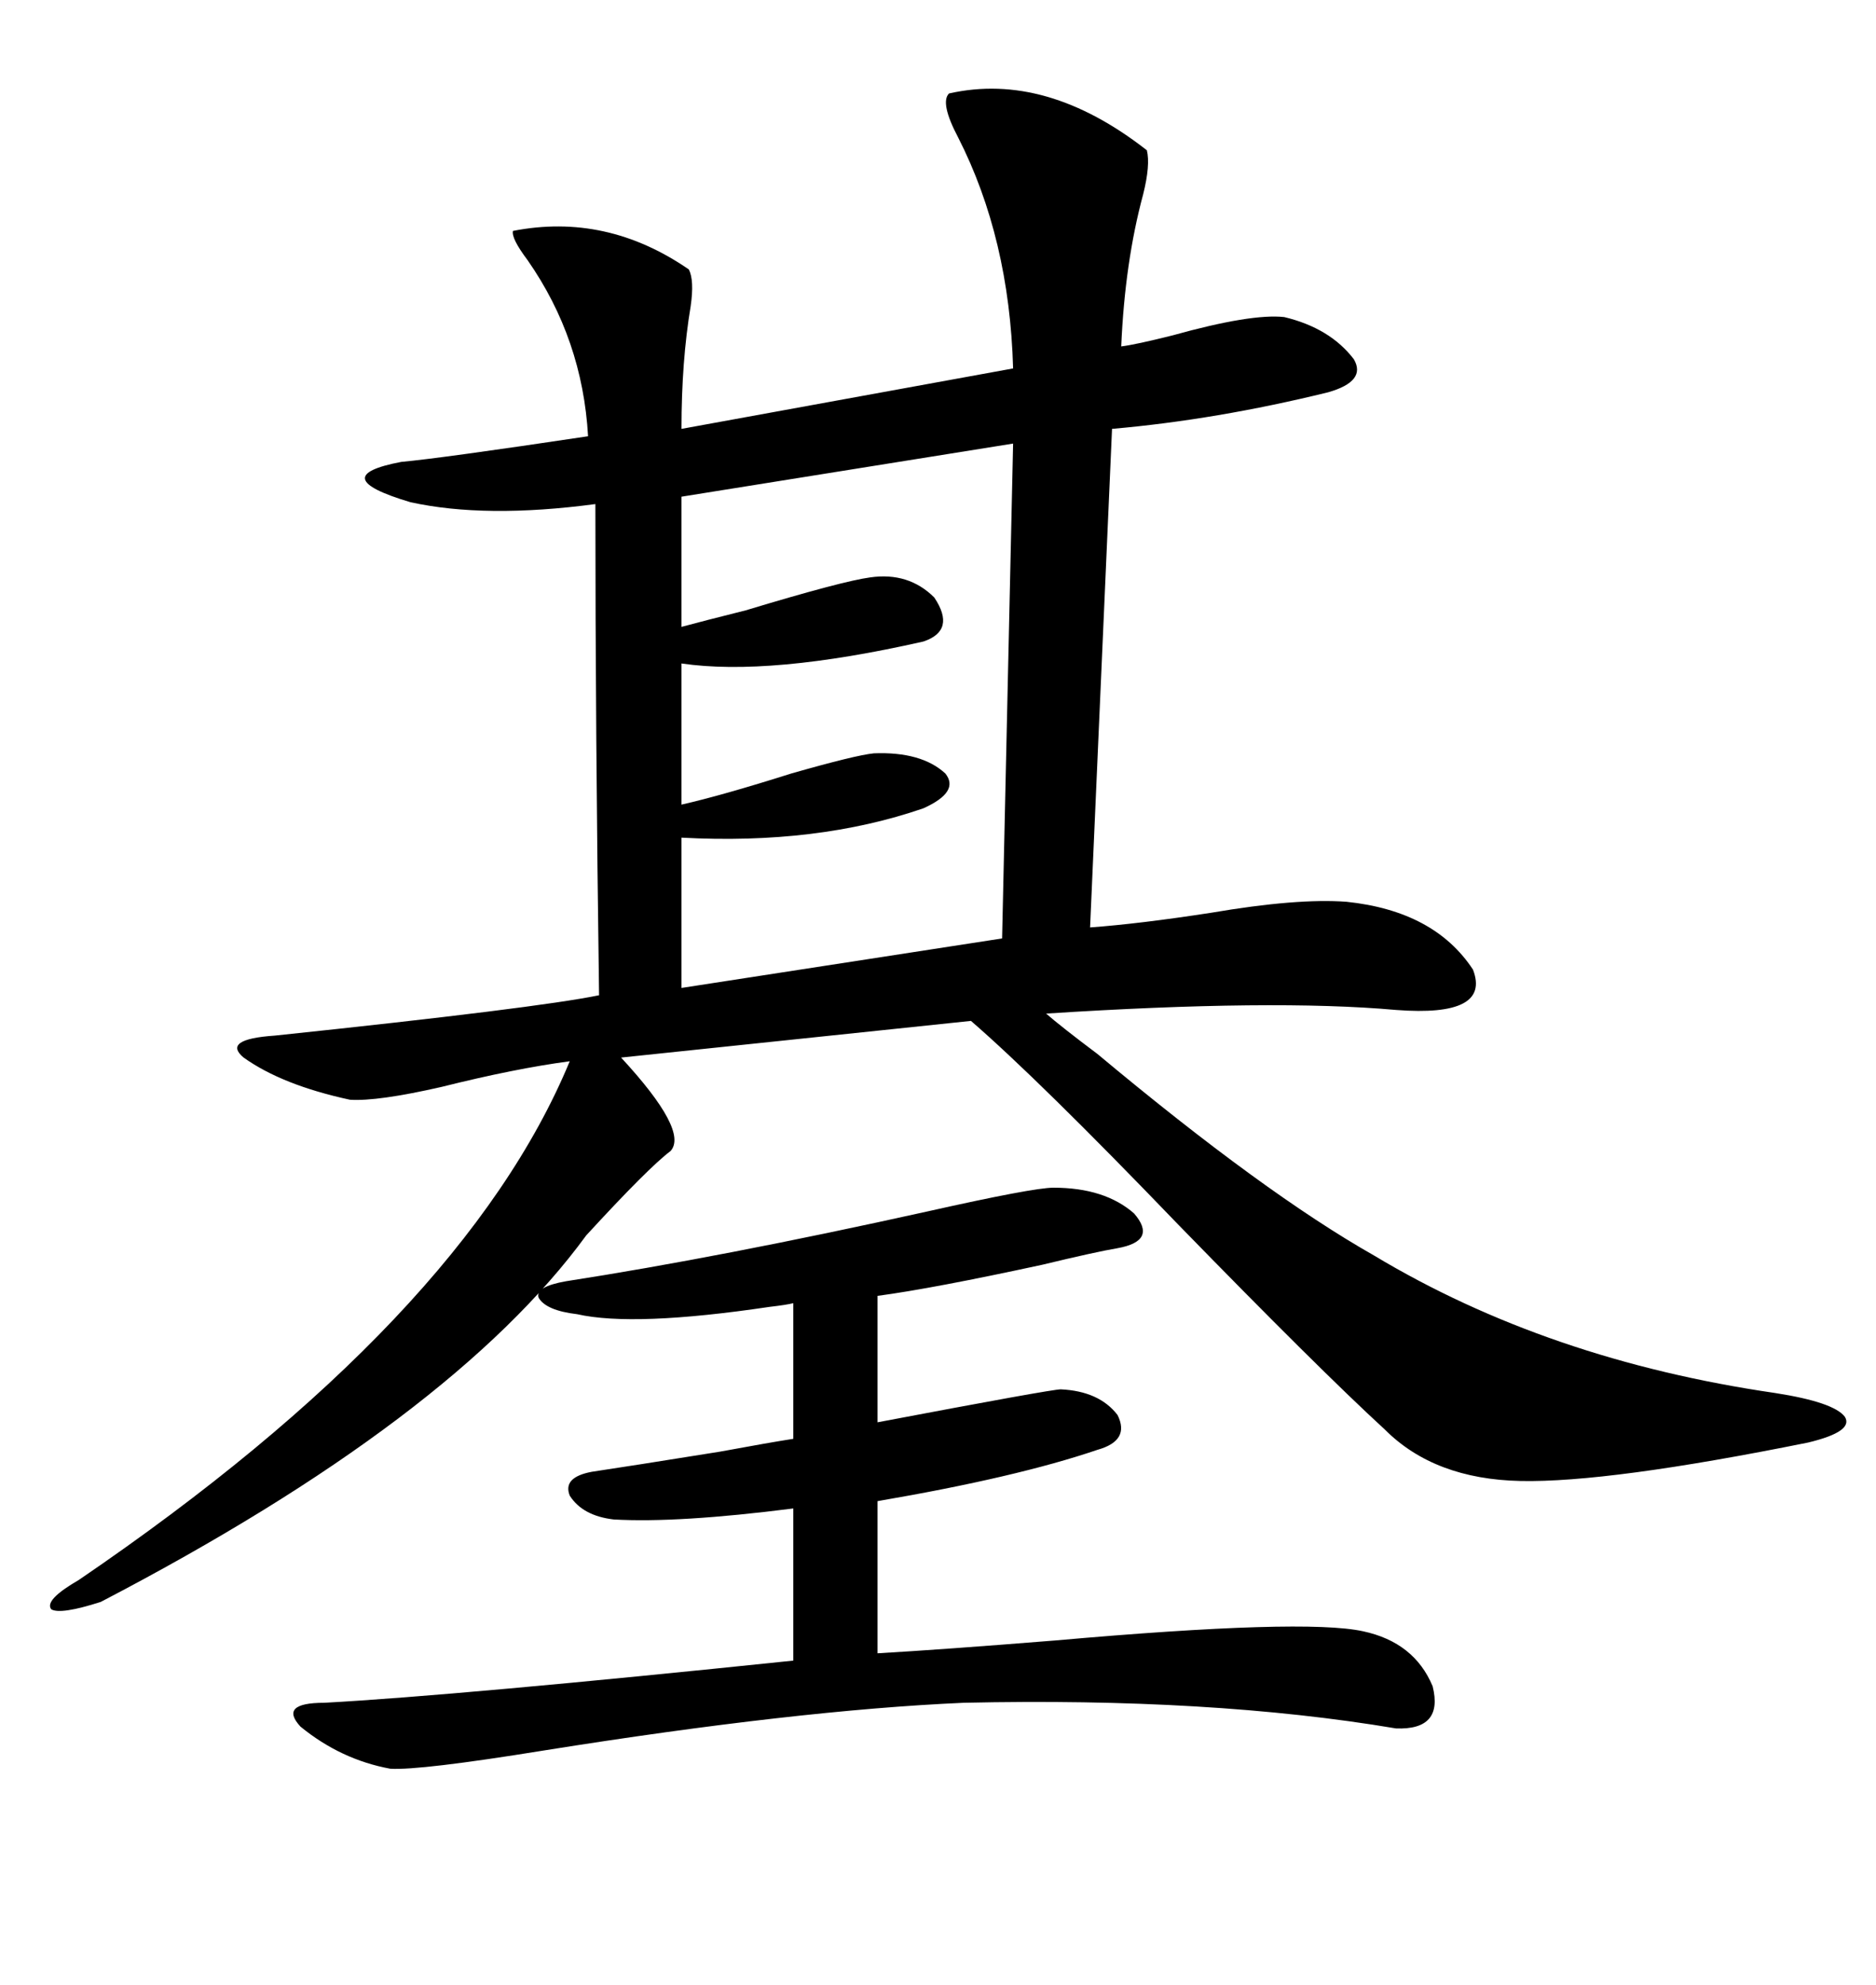 <svg xmlns="http://www.w3.org/2000/svg" xmlns:xlink="http://www.w3.org/1999/xlink" width="300" height="317.285"><path d="M151.76 14.94L151.76 14.94Q167.29 11.43 183.40 24.02L183.40 24.02Q183.98 26.37 182.81 31.05L182.81 31.05Q179.88 41.89 179.30 55.37L179.30 55.37Q181.64 55.08 187.50 53.61L187.50 53.61Q200.10 50.10 205.37 50.68L205.37 50.68Q212.70 52.44 216.50 57.42L216.50 57.42Q218.55 60.94 212.40 62.70L212.40 62.70Q194.53 67.09 177.83 68.55L177.83 68.55L174.32 148.24Q182.23 147.66 193.65 145.90L193.65 145.90Q207.42 143.55 215.33 144.14L215.33 144.14Q229.39 145.61 235.55 154.98L235.55 154.98Q238.48 162.60 223.24 161.43L223.24 161.43Q203.61 159.67 167.29 162.01L167.29 162.01Q169.63 164.06 175.49 168.46L175.49 168.46Q202.15 190.72 219.73 200.68L219.73 200.68Q247.56 217.38 283.89 222.66L283.89 222.66Q293.26 224.12 295.02 226.46L295.02 226.46Q296.48 228.81 289.16 230.57L289.16 230.57Q257.23 237.01 243.16 236.72L243.16 236.72Q229.39 236.43 221.48 228.52L221.48 228.52Q210.94 218.85 188.38 195.70L188.38 195.70Q166.11 172.56 155.27 163.18L155.27 163.18L99.32 169.04Q110.16 180.76 107.23 183.98L107.23 183.98Q103.71 186.62 93.75 197.46L93.75 197.46Q72.36 226.76 16.11 256.05L16.11 256.05Q9.67 258.11 8.20 257.23L8.20 257.23Q7.03 255.76 12.60 252.54L12.60 252.54Q74.12 210.64 91.11 169.63L91.11 169.63Q82.32 170.80 70.61 173.73L70.61 173.73Q60.35 176.07 55.96 175.78L55.96 175.78Q45.12 173.44 38.96 169.04L38.96 169.04Q35.45 166.11 43.95 165.53L43.95 165.53Q85.84 161.13 95.80 159.08L95.80 159.08Q95.21 116.89 95.21 80.57L95.21 80.57Q77.64 82.91 65.63 80.27L65.63 80.27Q51.86 76.17 64.16 73.83L64.16 73.83Q70.61 73.24 94.04 69.73L94.04 69.73Q93.16 54.20 84.38 41.60L84.38 41.60Q81.74 38.09 82.03 36.91L82.03 36.91Q96.97 33.98 110.16 43.07L110.16 43.07Q111.04 44.82 110.45 48.93L110.45 48.93Q108.98 57.71 108.98 68.55L108.98 68.55L162.01 58.89Q161.43 38.09 153.22 21.97L153.22 21.97Q150.29 16.41 151.76 14.94ZM168.46 189.84L168.46 189.84Q176.66 189.84 181.35 193.95L181.35 193.95Q185.16 198.34 178.71 199.51L178.71 199.51Q175.20 200.10 166.70 202.15L166.70 202.15Q149.12 205.96 140.33 207.13L140.33 207.13L140.33 227.34Q168.16 222.07 169.63 222.07L169.63 222.07Q175.78 222.36 178.71 226.17L178.71 226.17Q180.76 230.27 175.49 231.74L175.49 231.74Q162.60 236.13 140.33 239.94L140.33 239.94L140.33 264.26Q150.59 263.67 168.75 262.21L168.75 262.21Q208.59 258.69 217.97 260.74L217.97 260.74Q226.17 262.50 229.10 269.53L229.10 269.53Q230.86 276.56 223.24 276.27L223.24 276.27Q193.65 271.29 154.10 272.17L154.10 272.17Q127.44 273.34 87.01 279.79L87.01 279.79Q67.09 283.01 62.40 282.71L62.40 282.71Q54.49 281.25 48.05 275.98L48.05 275.98Q44.53 272.17 51.86 272.17L51.86 272.17Q73.24 271.00 126.86 265.43L126.86 265.43L126.86 241.11Q108.40 243.46 98.14 242.87L98.14 242.87Q93.16 242.29 91.11 239.06L91.11 239.06Q89.94 236.13 94.63 235.25L94.63 235.25Q100.49 234.38 115.14 232.03L115.14 232.03Q123.05 230.57 126.86 229.98L126.86 229.98L126.86 208.30Q125.68 208.59 123.05 208.89L123.05 208.89Q101.37 212.11 92.29 210.06L92.29 210.06Q87.30 209.47 86.13 207.42L86.13 207.42Q85.55 205.66 90.53 204.79L90.53 204.79Q115.14 200.98 148.24 193.65L148.24 193.65Q165.23 189.84 168.46 189.84ZM160.25 150L162.01 70.90L108.98 79.39L108.98 100.20Q112.21 99.32 119.24 97.56L119.24 97.56Q134.77 92.87 139.16 92.29L139.16 92.29Q145.31 91.41 149.41 95.51L149.41 95.51Q152.93 100.78 147.66 102.54L147.66 102.54Q123.05 108.11 108.98 106.05L108.98 106.05L108.98 128.61Q115.43 127.15 126.56 123.63L126.56 123.63Q136.82 120.70 139.75 120.41L139.75 120.41Q147.36 120.12 151.17 123.63L151.17 123.63Q153.52 126.56 147.66 129.20L147.66 129.20Q130.66 135.06 108.98 133.89L108.98 133.89L108.98 157.91L160.25 150Z"/></svg>